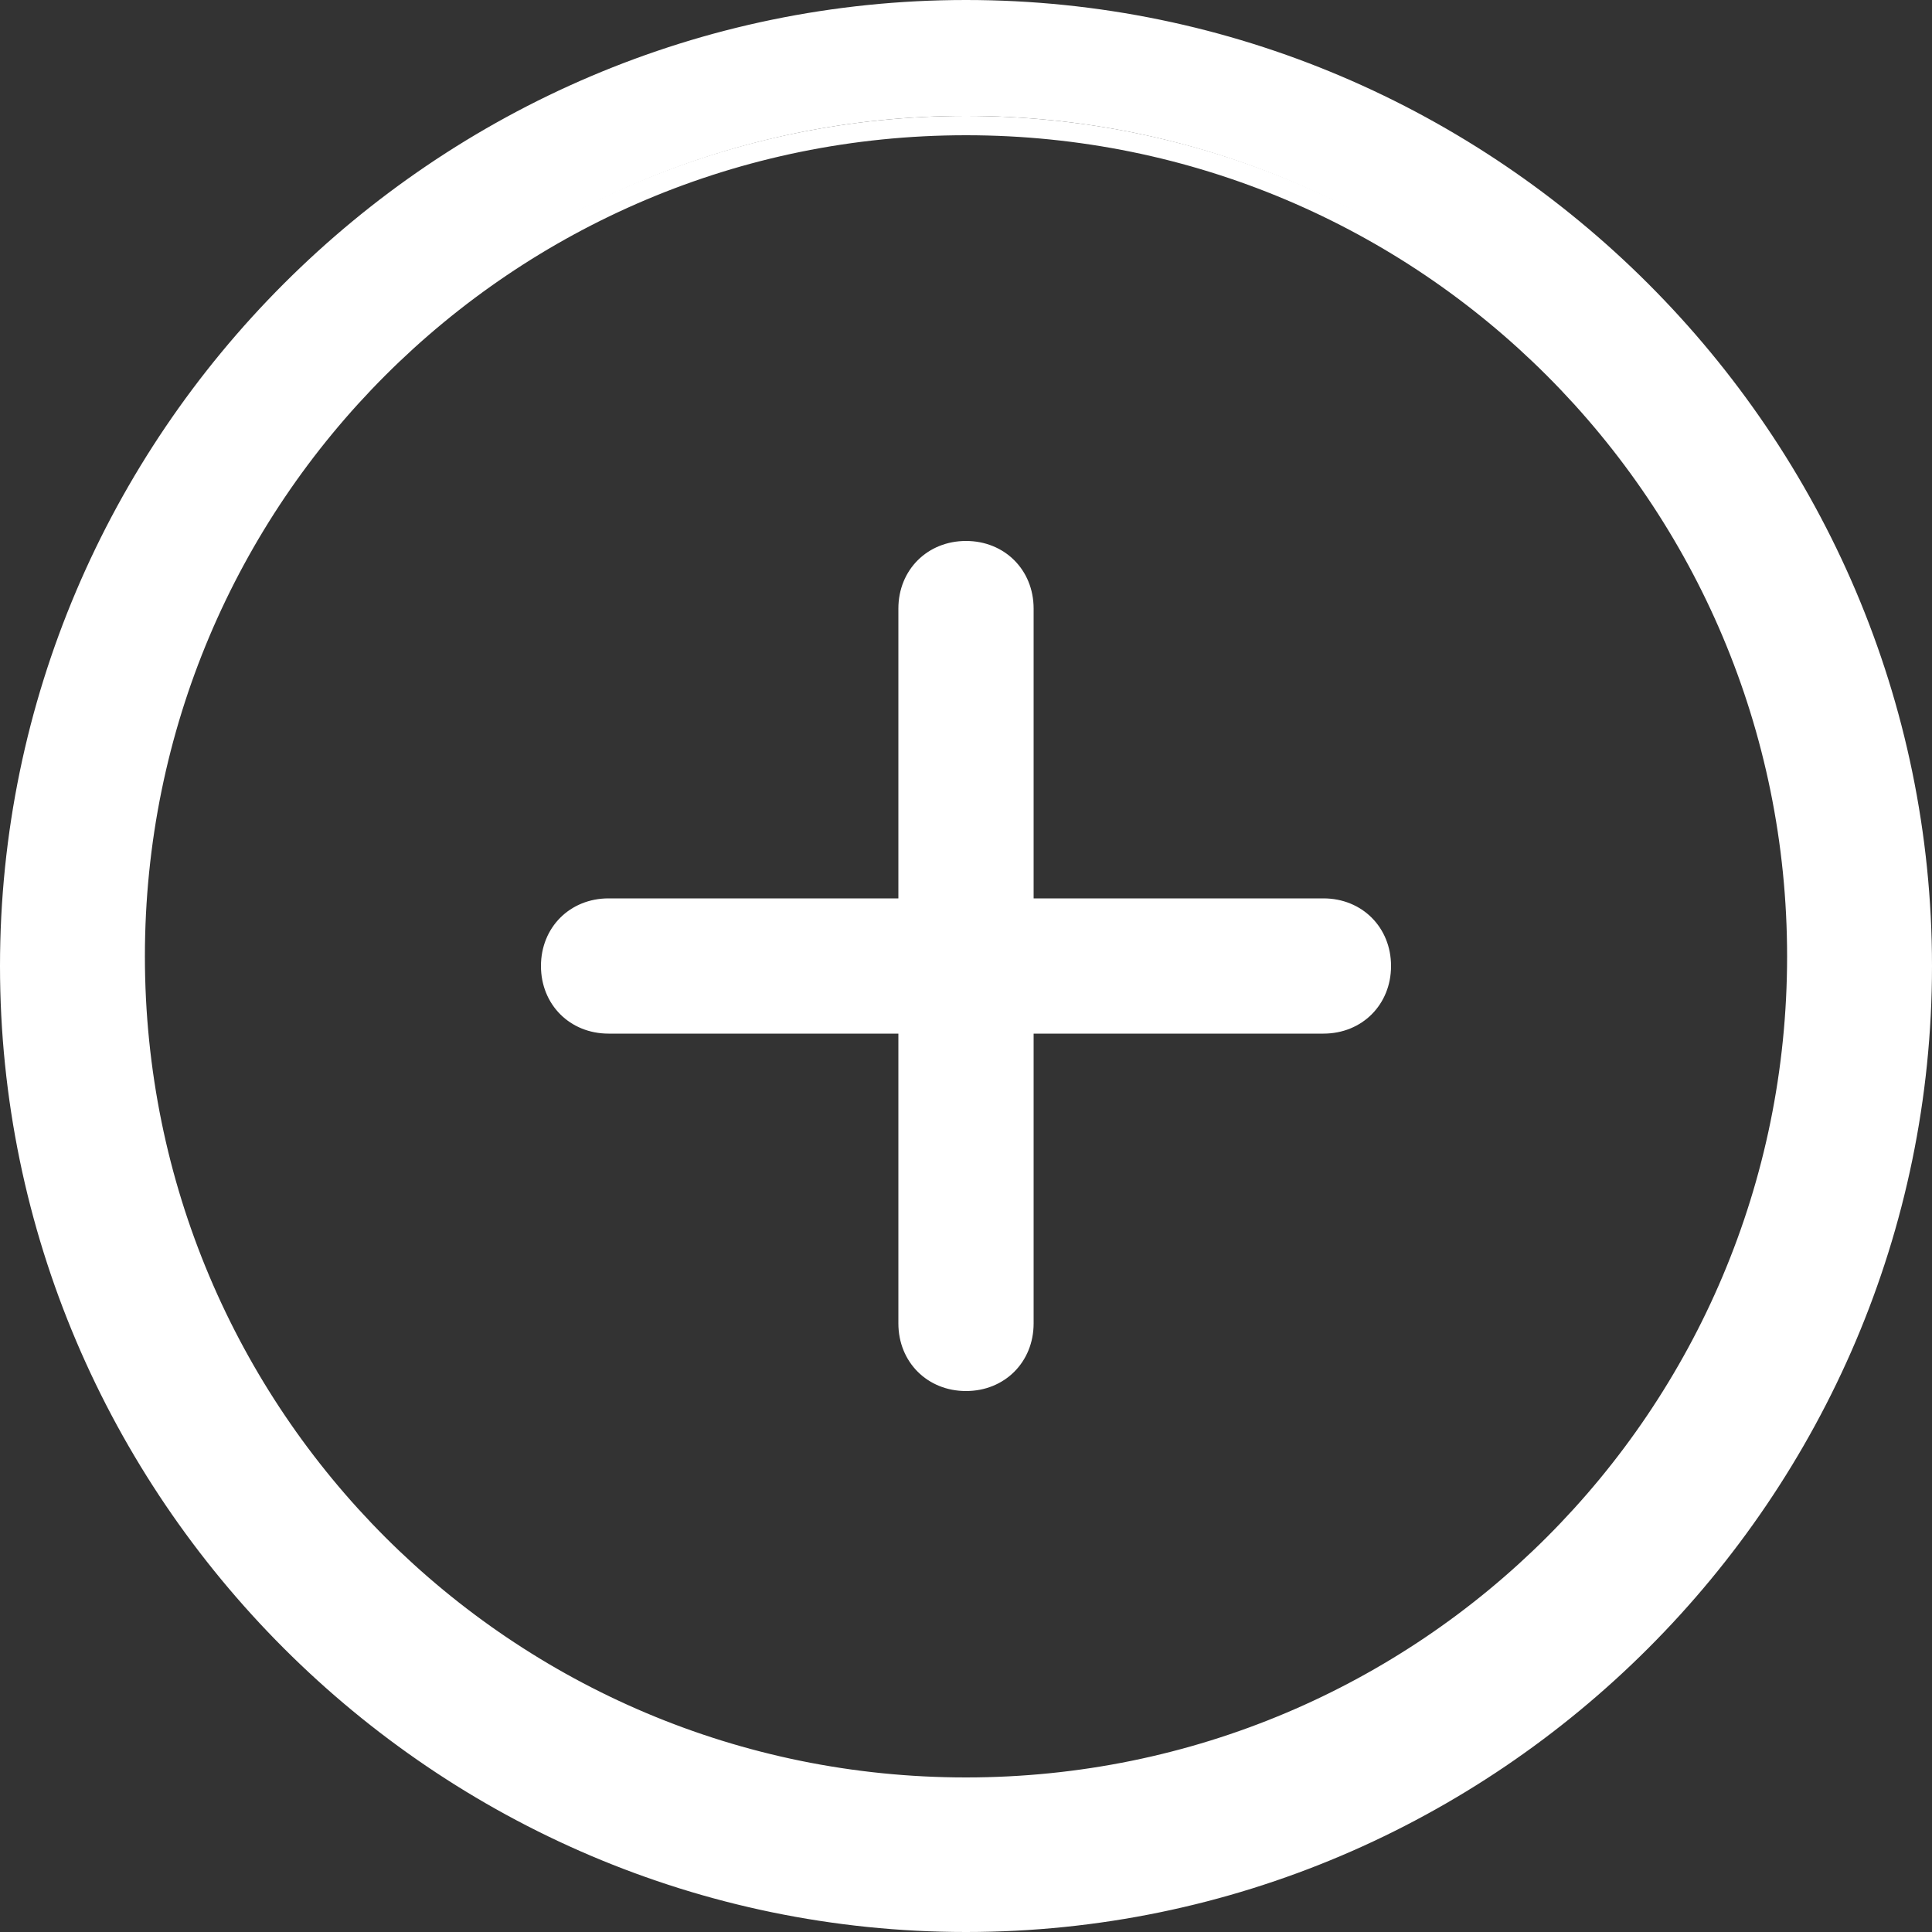 <?xml version="1.0" encoding="utf-8"?>
<!-- Generator: Adobe Illustrator 24.0.1, SVG Export Plug-In . SVG Version: 6.00 Build 0)  -->
<svg version="1.1" id="Layer_1" xmlns="http://www.w3.org/2000/svg" xmlns:xlink="http://www.w3.org/1999/xlink" x="0px" y="0px"
	 width="20px" height="20px" viewBox="0 0 20 20" style="enable-background:new 0 0 20 20;" xml:space="preserve">
<rect x="0" y="0" width="20" height="20" fill="#333333" stroke="none"/>
<style type="text/css">
	.st0{fill:#FFFFFF;}
</style>
<g>
	<g>
		<path class="st0" d="M13.7,9.4h-3.1V6.3c0-0.3-0.3-0.6-0.6-0.6S9.4,5.9,9.4,6.3v3.1H6.3C6,9.4,5.7,9.7,5.7,10s0.3,0.6,0.6,0.6h3.1
			v3.1c0,0.3,0.3,0.6,0.6,0.6s0.6-0.3,0.6-0.6v-3.1h3.1c0.3,0,0.6-0.3,0.6-0.6C14.3,9.6,14.1,9.4,13.7,9.4z M10,0.1
			c-5.5,0-9.9,4.4-9.9,9.9s4.4,9.9,9.9,9.9s9.9-4.4,9.9-9.9S15.5,0.1,10,0.1z M10,18.6c-4.8,0-8.7-3.9-8.7-8.7S5.2,1.2,10,1.2
			s8.7,3.9,8.7,8.7C18.7,14.8,14.8,18.6,10,18.6z"/>
		<path class="st0" d="M10,20C4.5,20,0,15.5,0,10S4.5,0,10,0s10,4.5,10,10S15.5,20,10,20z M10,0.2c-5.4,0-9.8,4.4-9.8,9.8
			s4.4,9.8,9.8,9.8s9.8-4.4,9.8-9.8S15.4,0.2,10,0.2z M10,18.8c-4.8,0-8.8-3.9-8.8-8.8s4-8.8,8.8-8.8s8.8,3.9,8.8,8.8
			S14.8,18.8,10,18.8z M10,1.4c-4.7,0-8.5,3.8-8.5,8.5s3.8,8.5,8.5,8.5s8.5-3.8,8.5-8.5S14.7,1.4,10,1.4z M10,14.4
			c-0.4,0-0.7-0.3-0.7-0.7v-3h-3c-0.4,0-0.7-0.3-0.7-0.7s0.3-0.7,0.7-0.7h3v-3c0-0.4,0.3-0.7,0.7-0.7s0.7,0.3,0.7,0.7v3h3
			c0.4,0,0.7,0.3,0.7,0.7s-0.3,0.7-0.7,0.7h-3v3C10.7,14.1,10.4,14.4,10,14.4z M6.3,9.5C6,9.5,5.8,9.7,5.8,10s0.2,0.5,0.5,0.5h3.2
			v3.2c0,0.3,0.2,0.5,0.5,0.5s0.5-0.2,0.5-0.5v-3.2h3.2c0.3,0,0.5-0.2,0.5-0.5S14,9.5,13.7,9.5h-3.2V6.3c0-0.3-0.2-0.5-0.5-0.5
			S9.5,6,9.5,6.3v3.2H6.3z"/>
	</g>
</g>
</svg>
